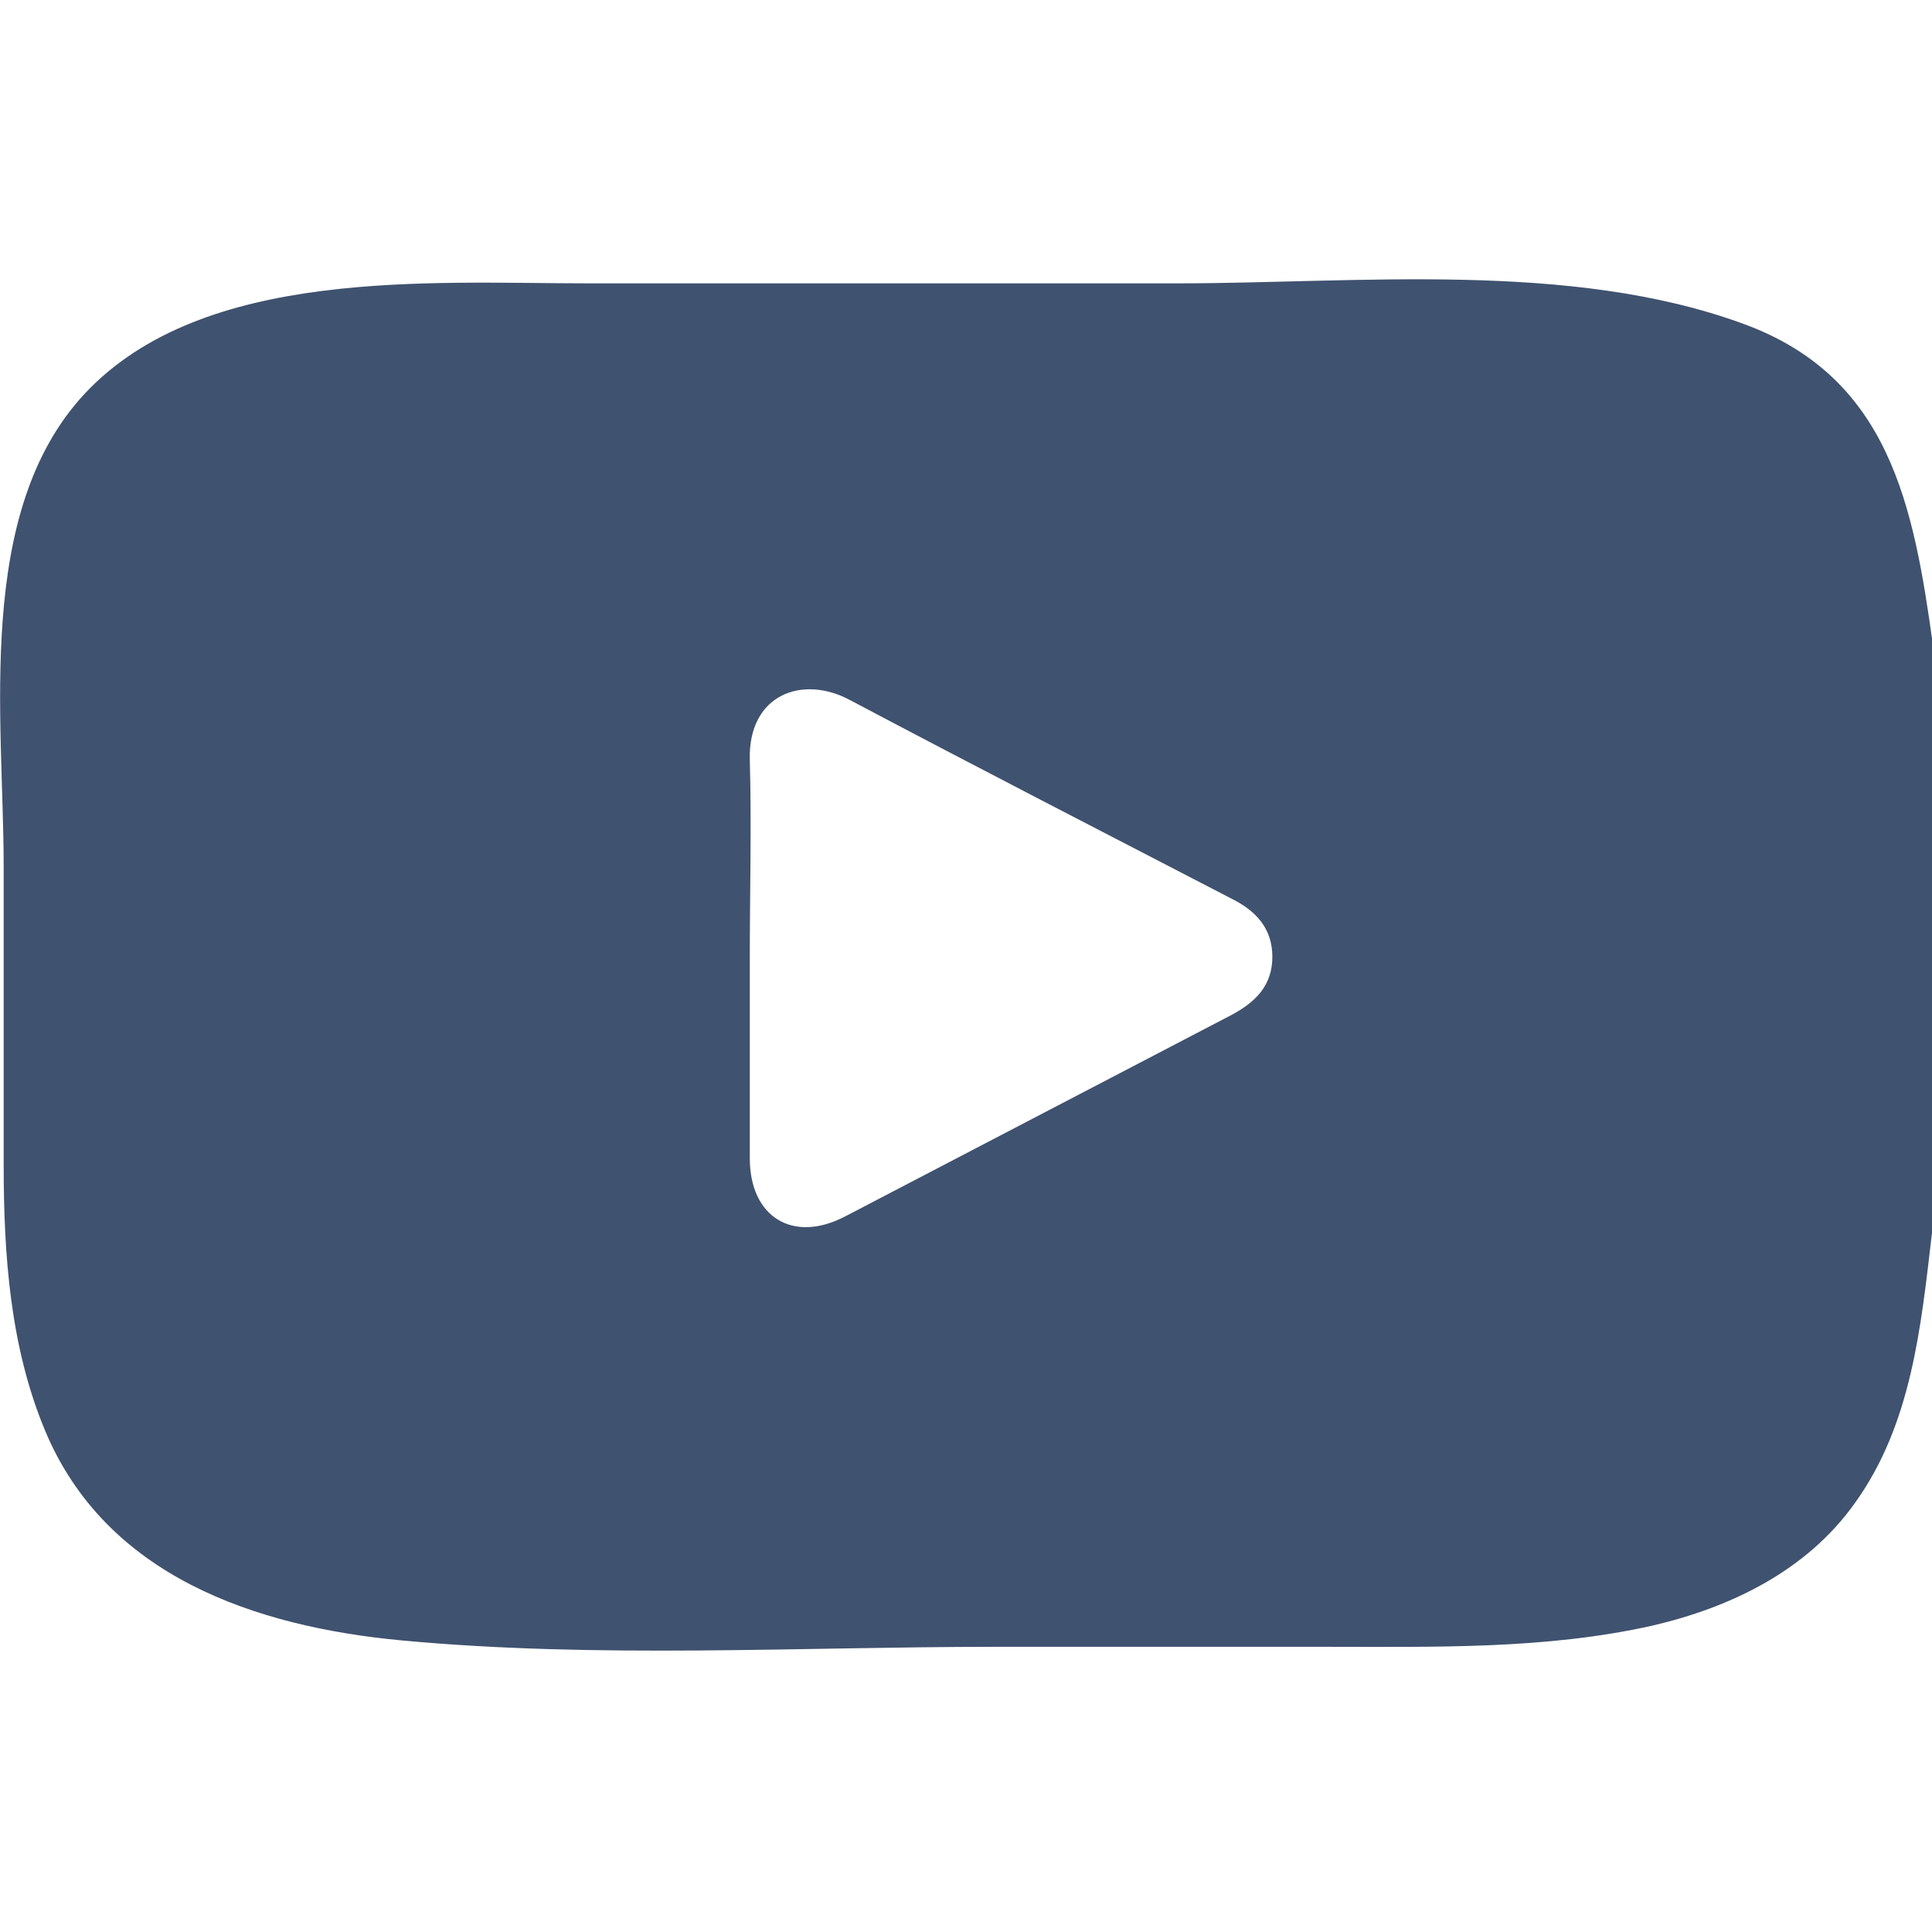 <?xml version="1.0" encoding="UTF-8"?><svg id="Calque_1" xmlns="http://www.w3.org/2000/svg" viewBox="0 0 21 21"><defs><style>.cls-1{fill:#3f526f;}</style></defs><path class="cls-1" d="m21,7.02v6.38c-.12,1.02-.22,2.08-.84,2.94-.52.73-1.34,1.13-2.2,1.33-1.16.26-2.36.23-3.54.23-1.2,0-2.4,0-3.6,0-2.13,0-4.33.13-6.46-.07-1.59-.15-3.21-.7-3.87-2.28-.38-.91-.45-1.91-.45-2.89,0-1.08,0-2.16,0-3.24,0-1.61-.32-3.85.88-5.14,1.29-1.38,3.76-1.2,5.48-1.2,2.13,0,4.26,0,6.39,0,1.97,0,4.28-.25,6.16.44,1.59.58,1.85,1.98,2.06,3.49Zm-12.85,3.38c0,.73,0,1.46,0,2.19,0,.64.47.93,1.04.63,1.4-.73,2.8-1.46,4.2-2.19.26-.14.44-.32.44-.63,0-.31-.18-.5-.44-.63-1.39-.72-2.77-1.43-4.15-2.16-.52-.28-1.11-.06-1.09.65.02.71,0,1.43,0,2.15Z"/></svg>